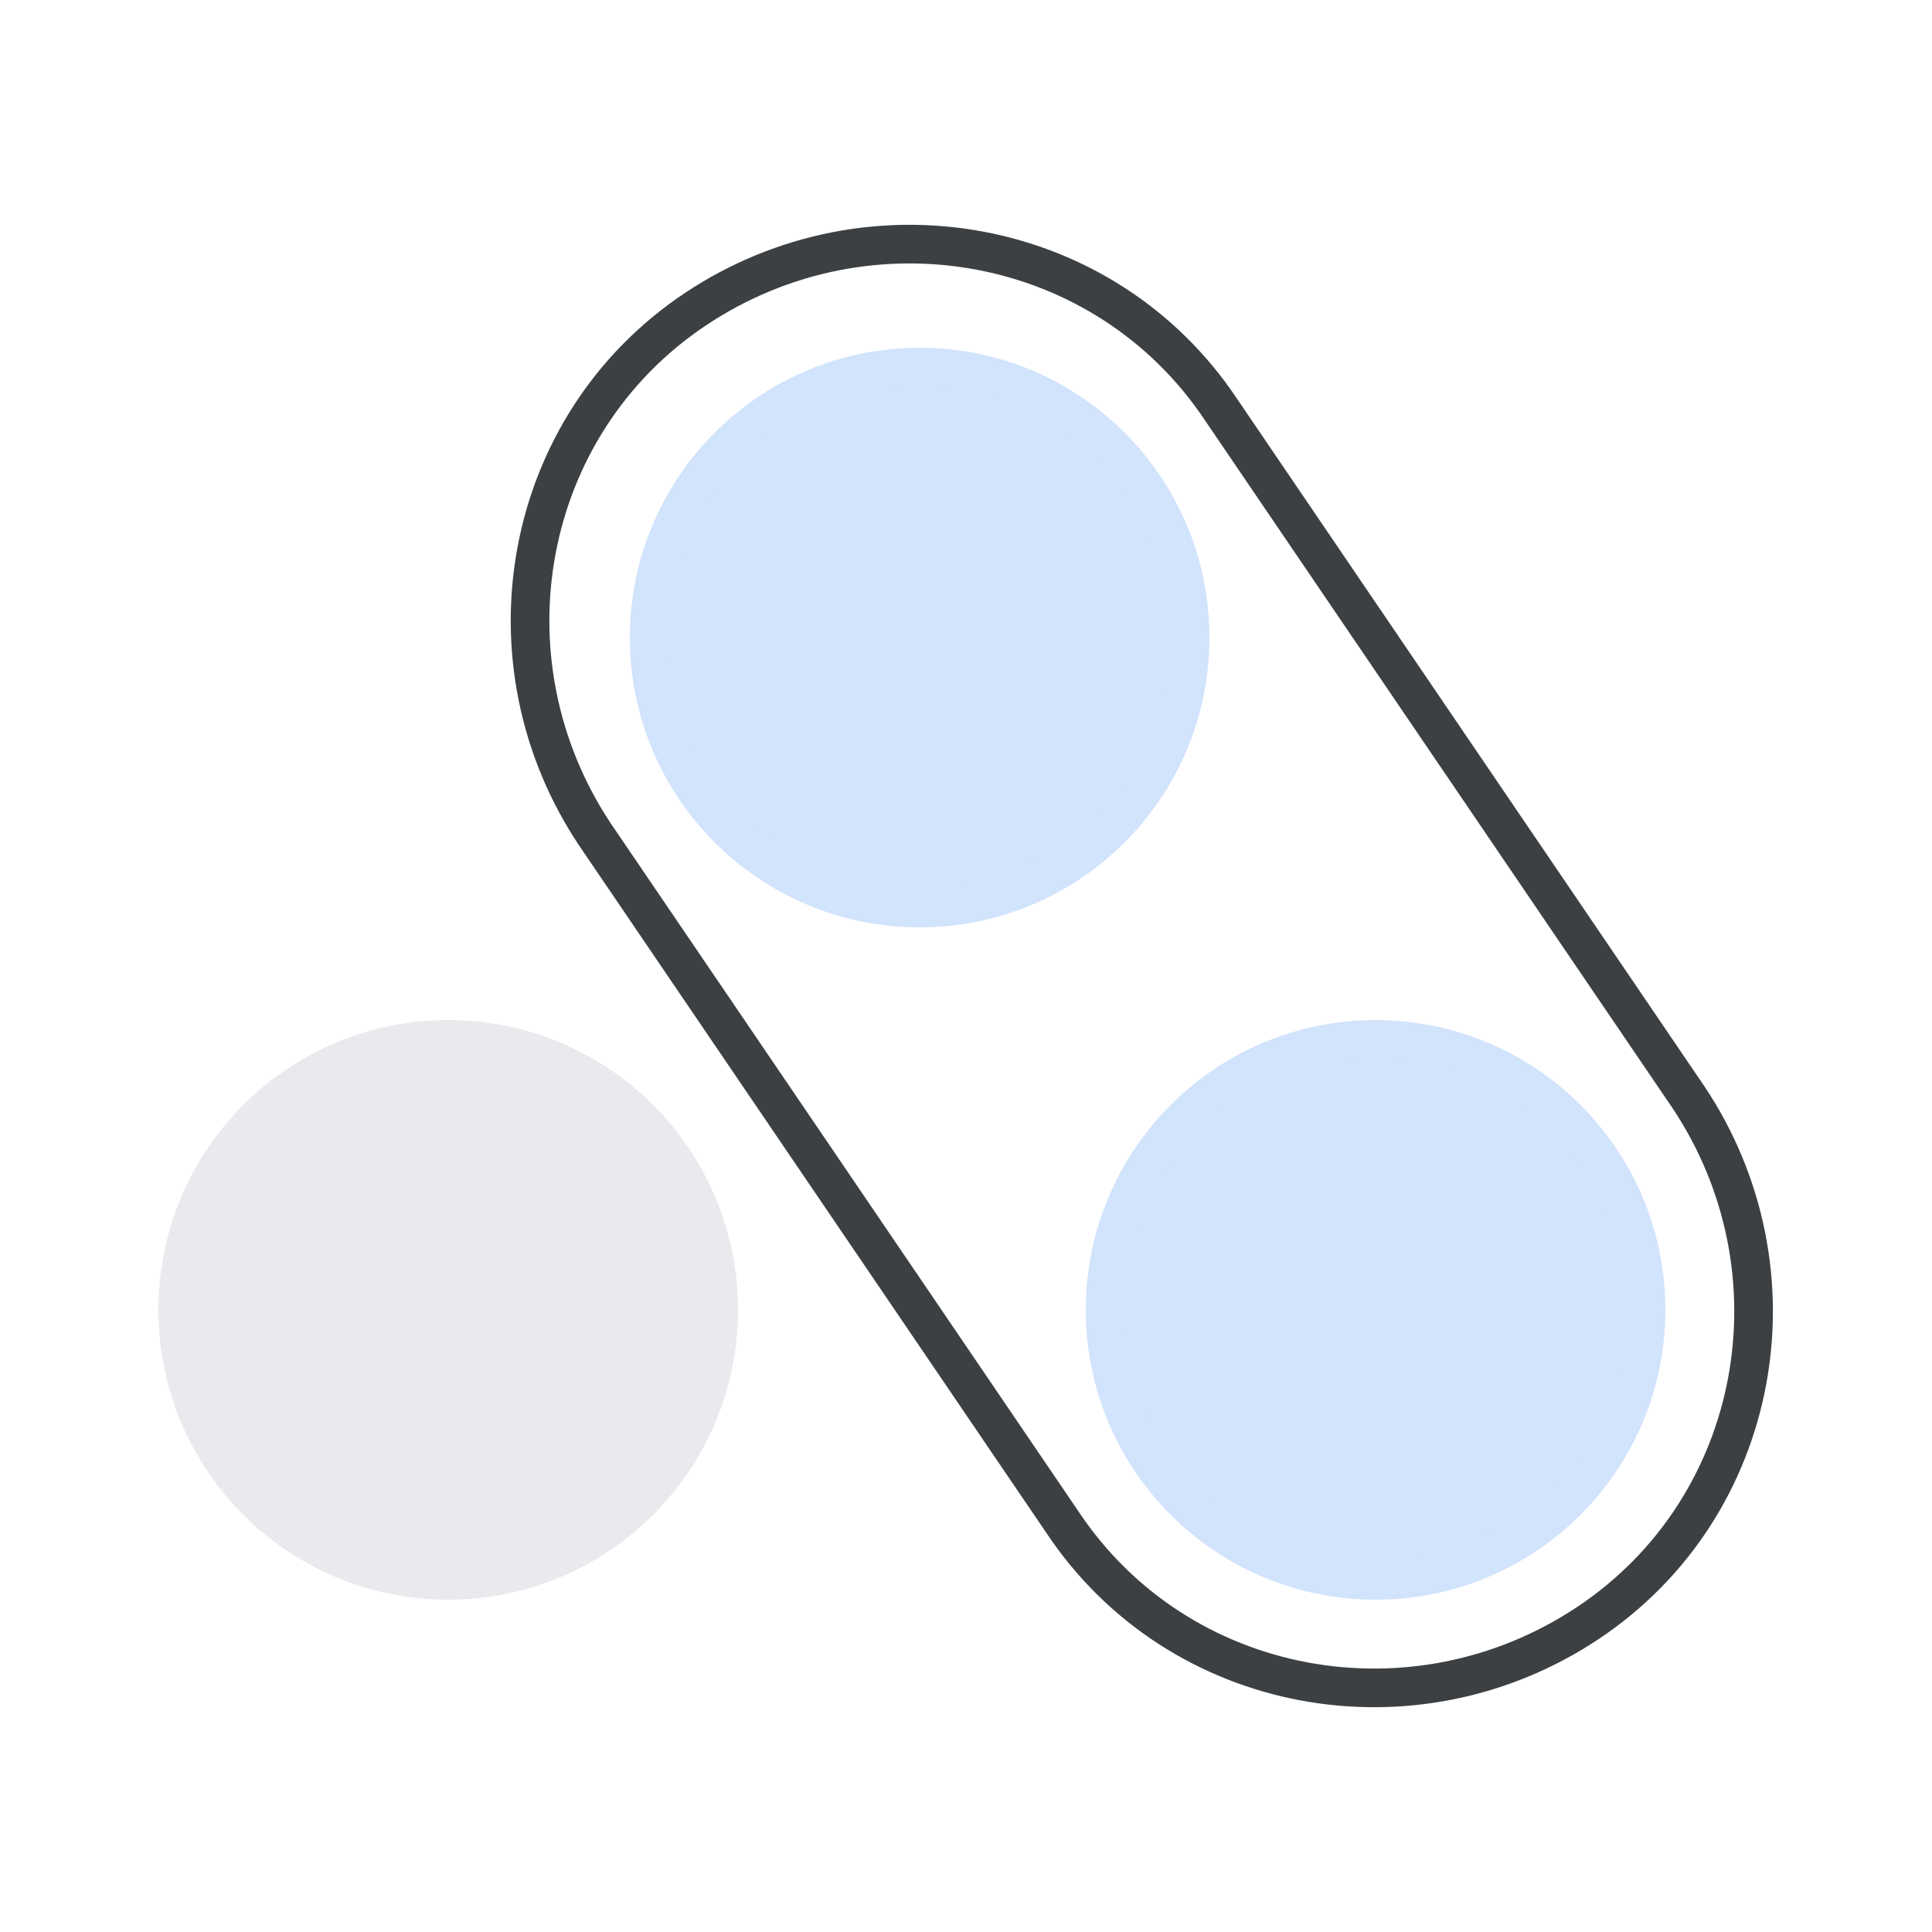 <svg enable-background="new 0 0 50 50" viewBox="0 0 50 50" xmlns="http://www.w3.org/2000/svg"><path d="m-1-1h52v51.5h-52z" fill="#fff"/><g stroke-miterlimit="10"><circle cx="35.6" cy="33.9" fill="#d2e3fc" r="7" stroke="#d2e3fc"/><circle cx="23.8" cy="16.5" fill="#d2e3fc" r="7" stroke="#d2e3fc"/><path d="m27.5 39.4-12.1-17.8c-3-4.5-1.9-10.6 2.6-13.6 4.5-3 10.6-1.9 13.6 2.6l12.1 17.8c3 4.5 1.9 10.6-2.6 13.6-4.5 3-10.6 1.9-13.6-2.6z" fill="none" stroke="#3c4043" stroke-linecap="round" stroke-linejoin="round"/><circle cx="11.6" cy="33.9" fill="#e8eaed" r="7" stroke="#e8eaed"/></g></svg>